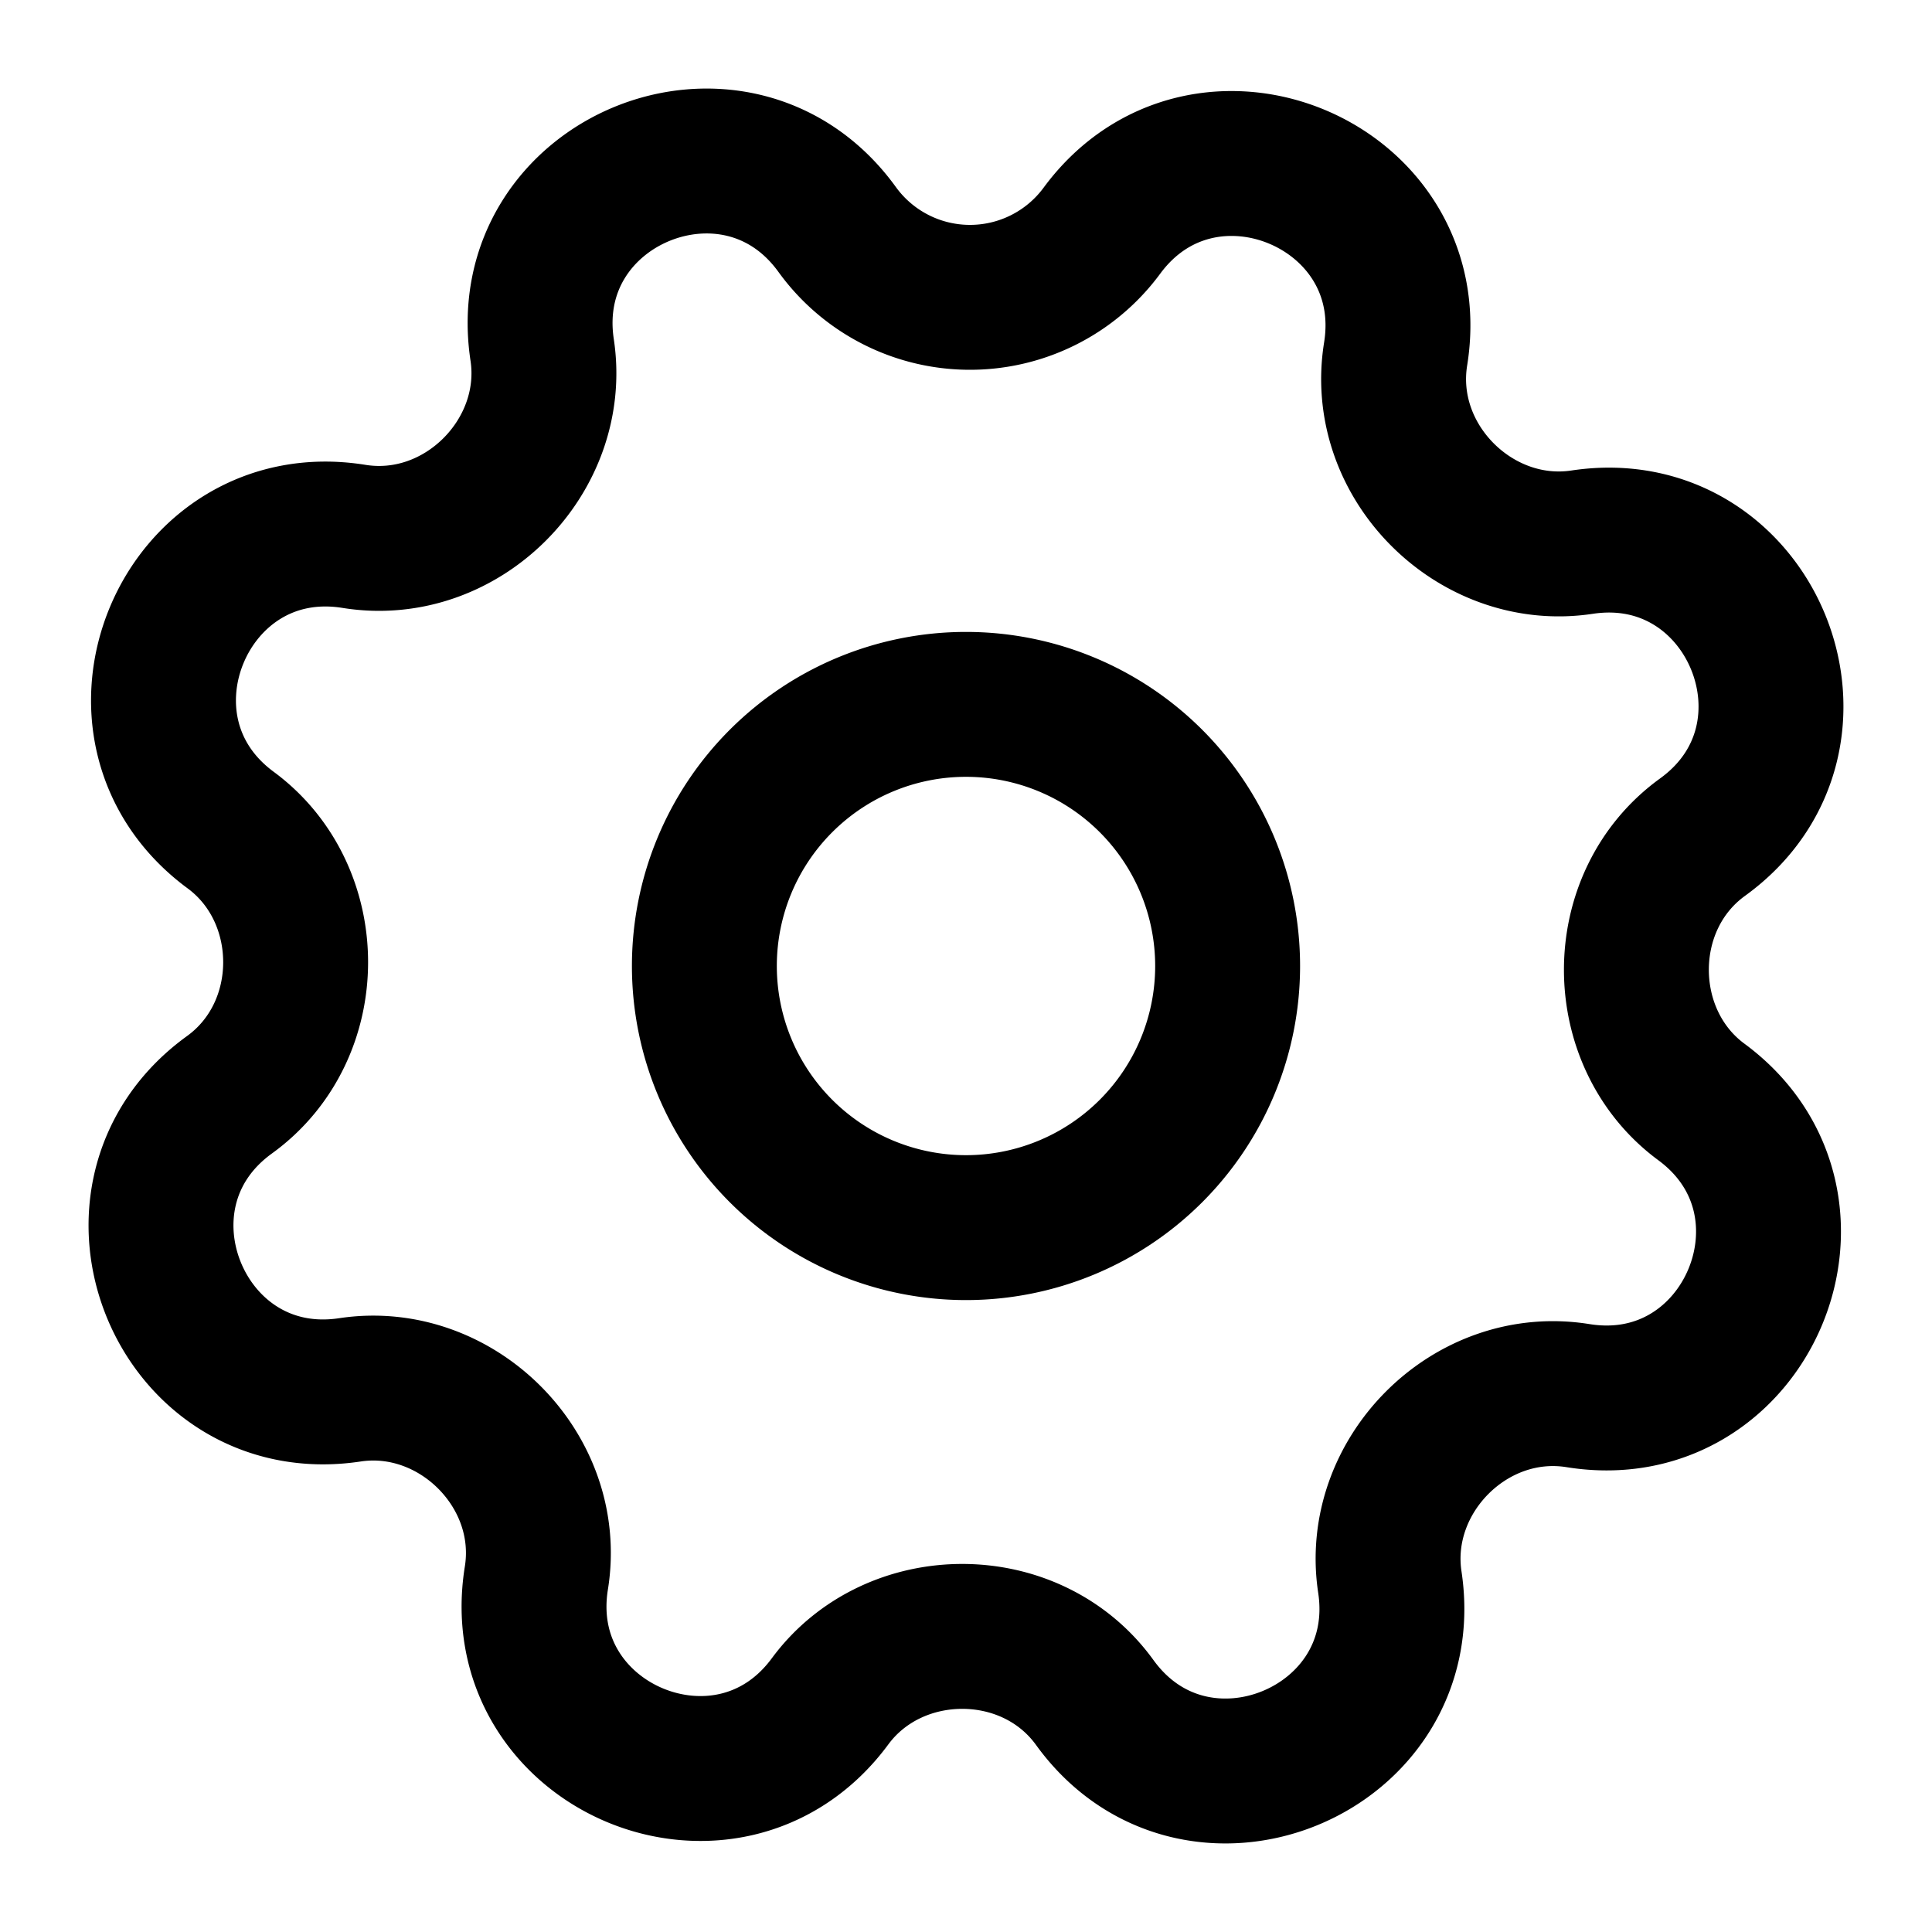 <svg xmlns="http://www.w3.org/2000/svg" width="24" height="24" fill="none" stroke="currentColor" stroke-linecap="round" stroke-linejoin="round" stroke-width="1.8" data-attribution="cc0-icons" viewBox="0 0 24 24">
  <g clip-path="url(#a)">
    <path d="M13.688 2.866c1.267-1.718 3.988-.576 3.649 1.531-.216 1.34.995 2.537 2.315 2.338 2.11-.319 3.228 2.412 1.498 3.664-1.099.795-1.088 2.497-.016 3.289 1.718 1.267.576 3.988-1.531 3.649-1.34-.216-2.537.995-2.338 2.315.319 2.11-2.412 3.228-3.665 1.498-.794-1.099-2.496-1.088-3.288-.016-1.267 1.718-3.988.576-3.649-1.531.216-1.34-.996-2.537-2.315-2.338-2.11.319-3.228-2.412-1.498-3.665 1.099-.794 1.089-2.496.016-3.288-1.718-1.267-.576-3.988 1.531-3.649 1.34.216 2.537-.996 2.338-2.315-.319-2.11 2.412-3.228 3.664-1.498a2.036 2.036 0 0 0 3.289.016Z"/>
    <path d="M15.25 12a3.25 3.25 0 1 1-6.5 0 3.25 3.25 0 0 1 6.5 0Z"/>
  </g>
  <defs>
    <clipPath id="a">
      <path fill="#fff" d="M0 0h24v24H0z"/>
    </clipPath>
  </defs>
</svg>
